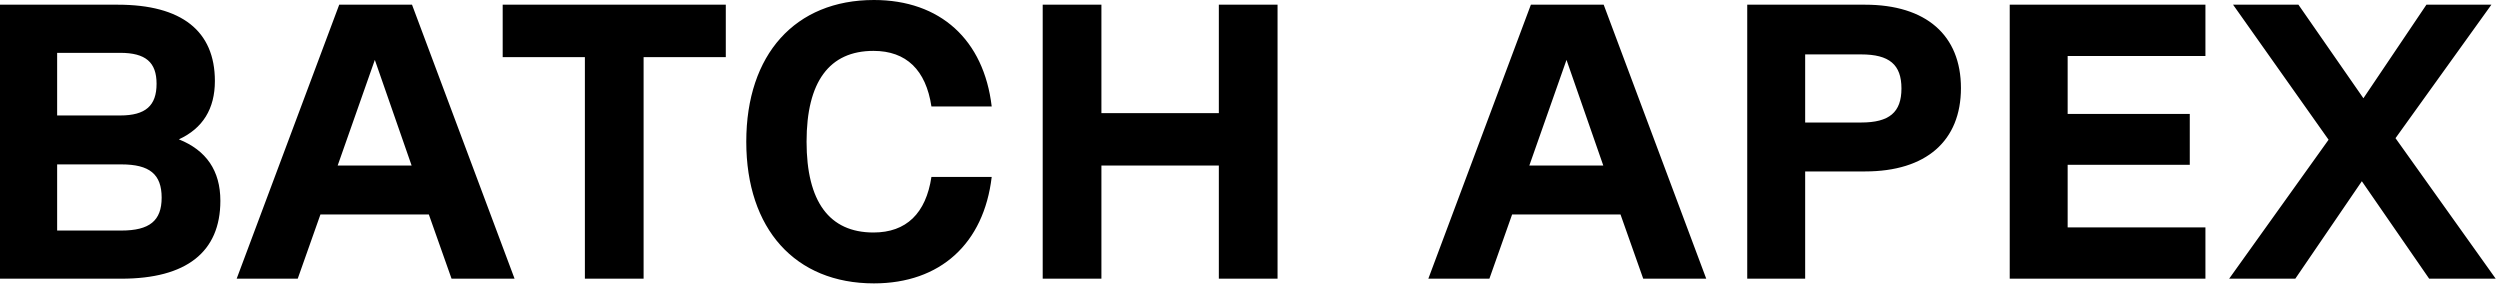 <svg xmlns="http://www.w3.org/2000/svg" width="198" height="23" viewBox="0 0 198 23" fill="none"><path d="M14.167 11.036C16.337 11.904 17.453 13.516 17.453 15.903C17.453 19.964 14.756 22.072 9.61 22.072H-0V0.372H9.331C14.384 0.372 17.019 2.449 17.019 6.417C17.019 8.618 16.058 10.168 14.167 11.036ZM9.517 4.185H4.526V9.145H9.517C11.532 9.145 12.4 8.37 12.4 6.634C12.4 4.929 11.532 4.185 9.517 4.185ZM4.526 18.259H9.61C11.842 18.259 12.803 17.484 12.803 15.655C12.803 13.795 11.842 13.02 9.61 13.02H4.526V18.259ZM40.754 22.072H35.763L33.965 16.988H25.378L23.58 22.072H18.744L26.866 0.372H32.632L40.754 22.072ZM29.687 4.743L26.742 13.113H32.601L29.687 4.743ZM57.483 0.372V4.526H50.973V22.072H46.323V4.526H39.813V0.372H57.483ZM69.212 22.444C62.98 22.444 59.105 18.135 59.105 11.222C59.105 4.309 62.98 0 69.212 0C74.481 0 77.922 3.162 78.543 8.432H73.769C73.335 5.549 71.784 4.03 69.18 4.03C65.677 4.03 63.88 6.479 63.88 11.222C63.88 15.965 65.677 18.414 69.18 18.414C71.784 18.414 73.335 16.895 73.769 14.012H78.543C77.922 19.282 74.481 22.444 69.212 22.444ZM96.532 8.959V0.372H101.182V22.072H96.532V13.113H87.232V22.072H82.582V0.372H87.232V8.959H96.532ZM135.134 22.072H130.143L128.345 16.988H119.758L117.96 22.072H113.124L121.246 0.372H127.012L135.134 22.072ZM124.067 4.743L121.122 13.113H126.981L124.067 4.743ZM147.712 0.372C152.548 0.372 155.307 2.79 155.307 6.975C155.307 11.16 152.548 13.578 147.712 13.578H142.969V22.072H138.381V0.372H147.712ZM142.969 9.703H147.402C149.634 9.703 150.595 8.897 150.595 7.006C150.595 5.115 149.634 4.309 147.402 4.309H142.969V9.703ZM174.67 0.372V4.433H163.758V9.021H173.43V13.051H163.758V18.011H174.67V22.072H159.17V0.372H174.67ZM189.724 10.943L197.66 22.072H192.39L187.058 14.353L181.788 22.072H176.549L184.423 11.067L176.859 0.372H182.036L187.182 7.781L192.173 0.372H197.319L189.724 10.943Z" fill="black"></path></svg>
